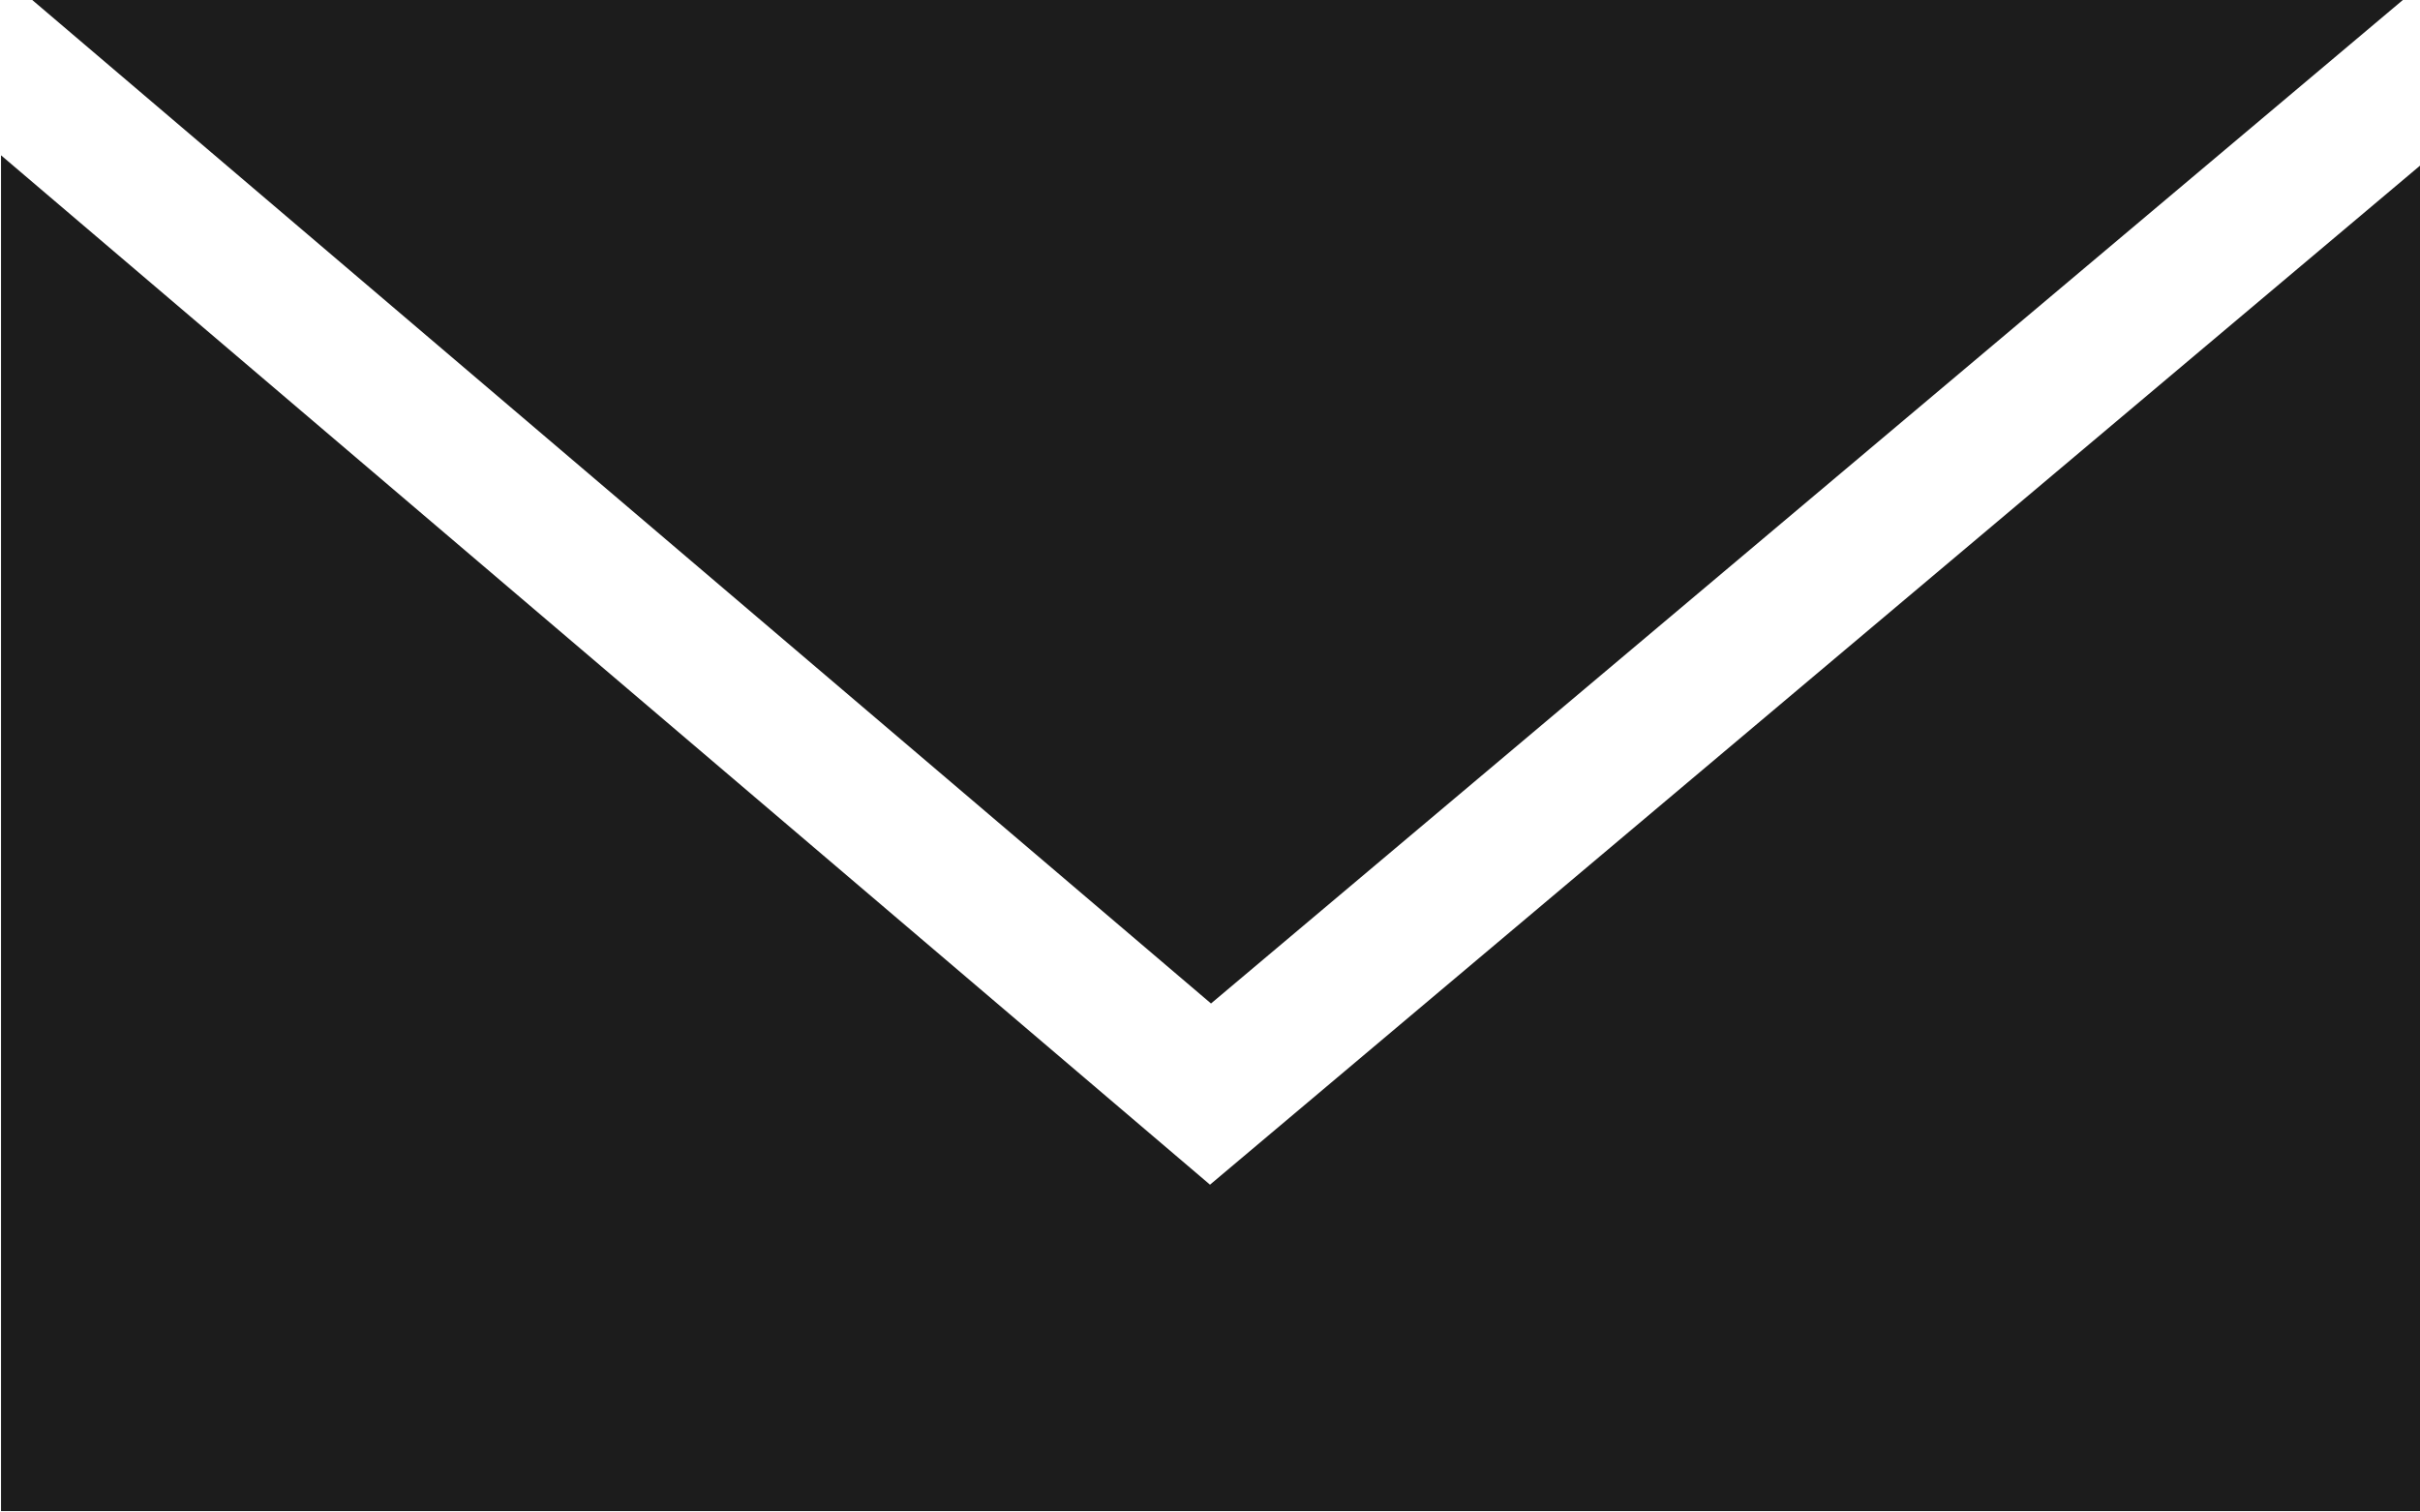 <svg xmlns="http://www.w3.org/2000/svg" width="48" height="30" viewBox="0 0 24 15">
<defs>
    <style>
      .cls-1 {
        fill: #1c1c1c;
        fill-rule: evenodd;
      }
    </style>
  </defs>
  <path id="icon_contact" class="cls-1" d="M1276.83,64h-23.51l11.69,9.952ZM1265,75.749L1253.01,65.54V78.986H1277V65.643Z" transform="translate(-1253 -64)"/>
</svg>
